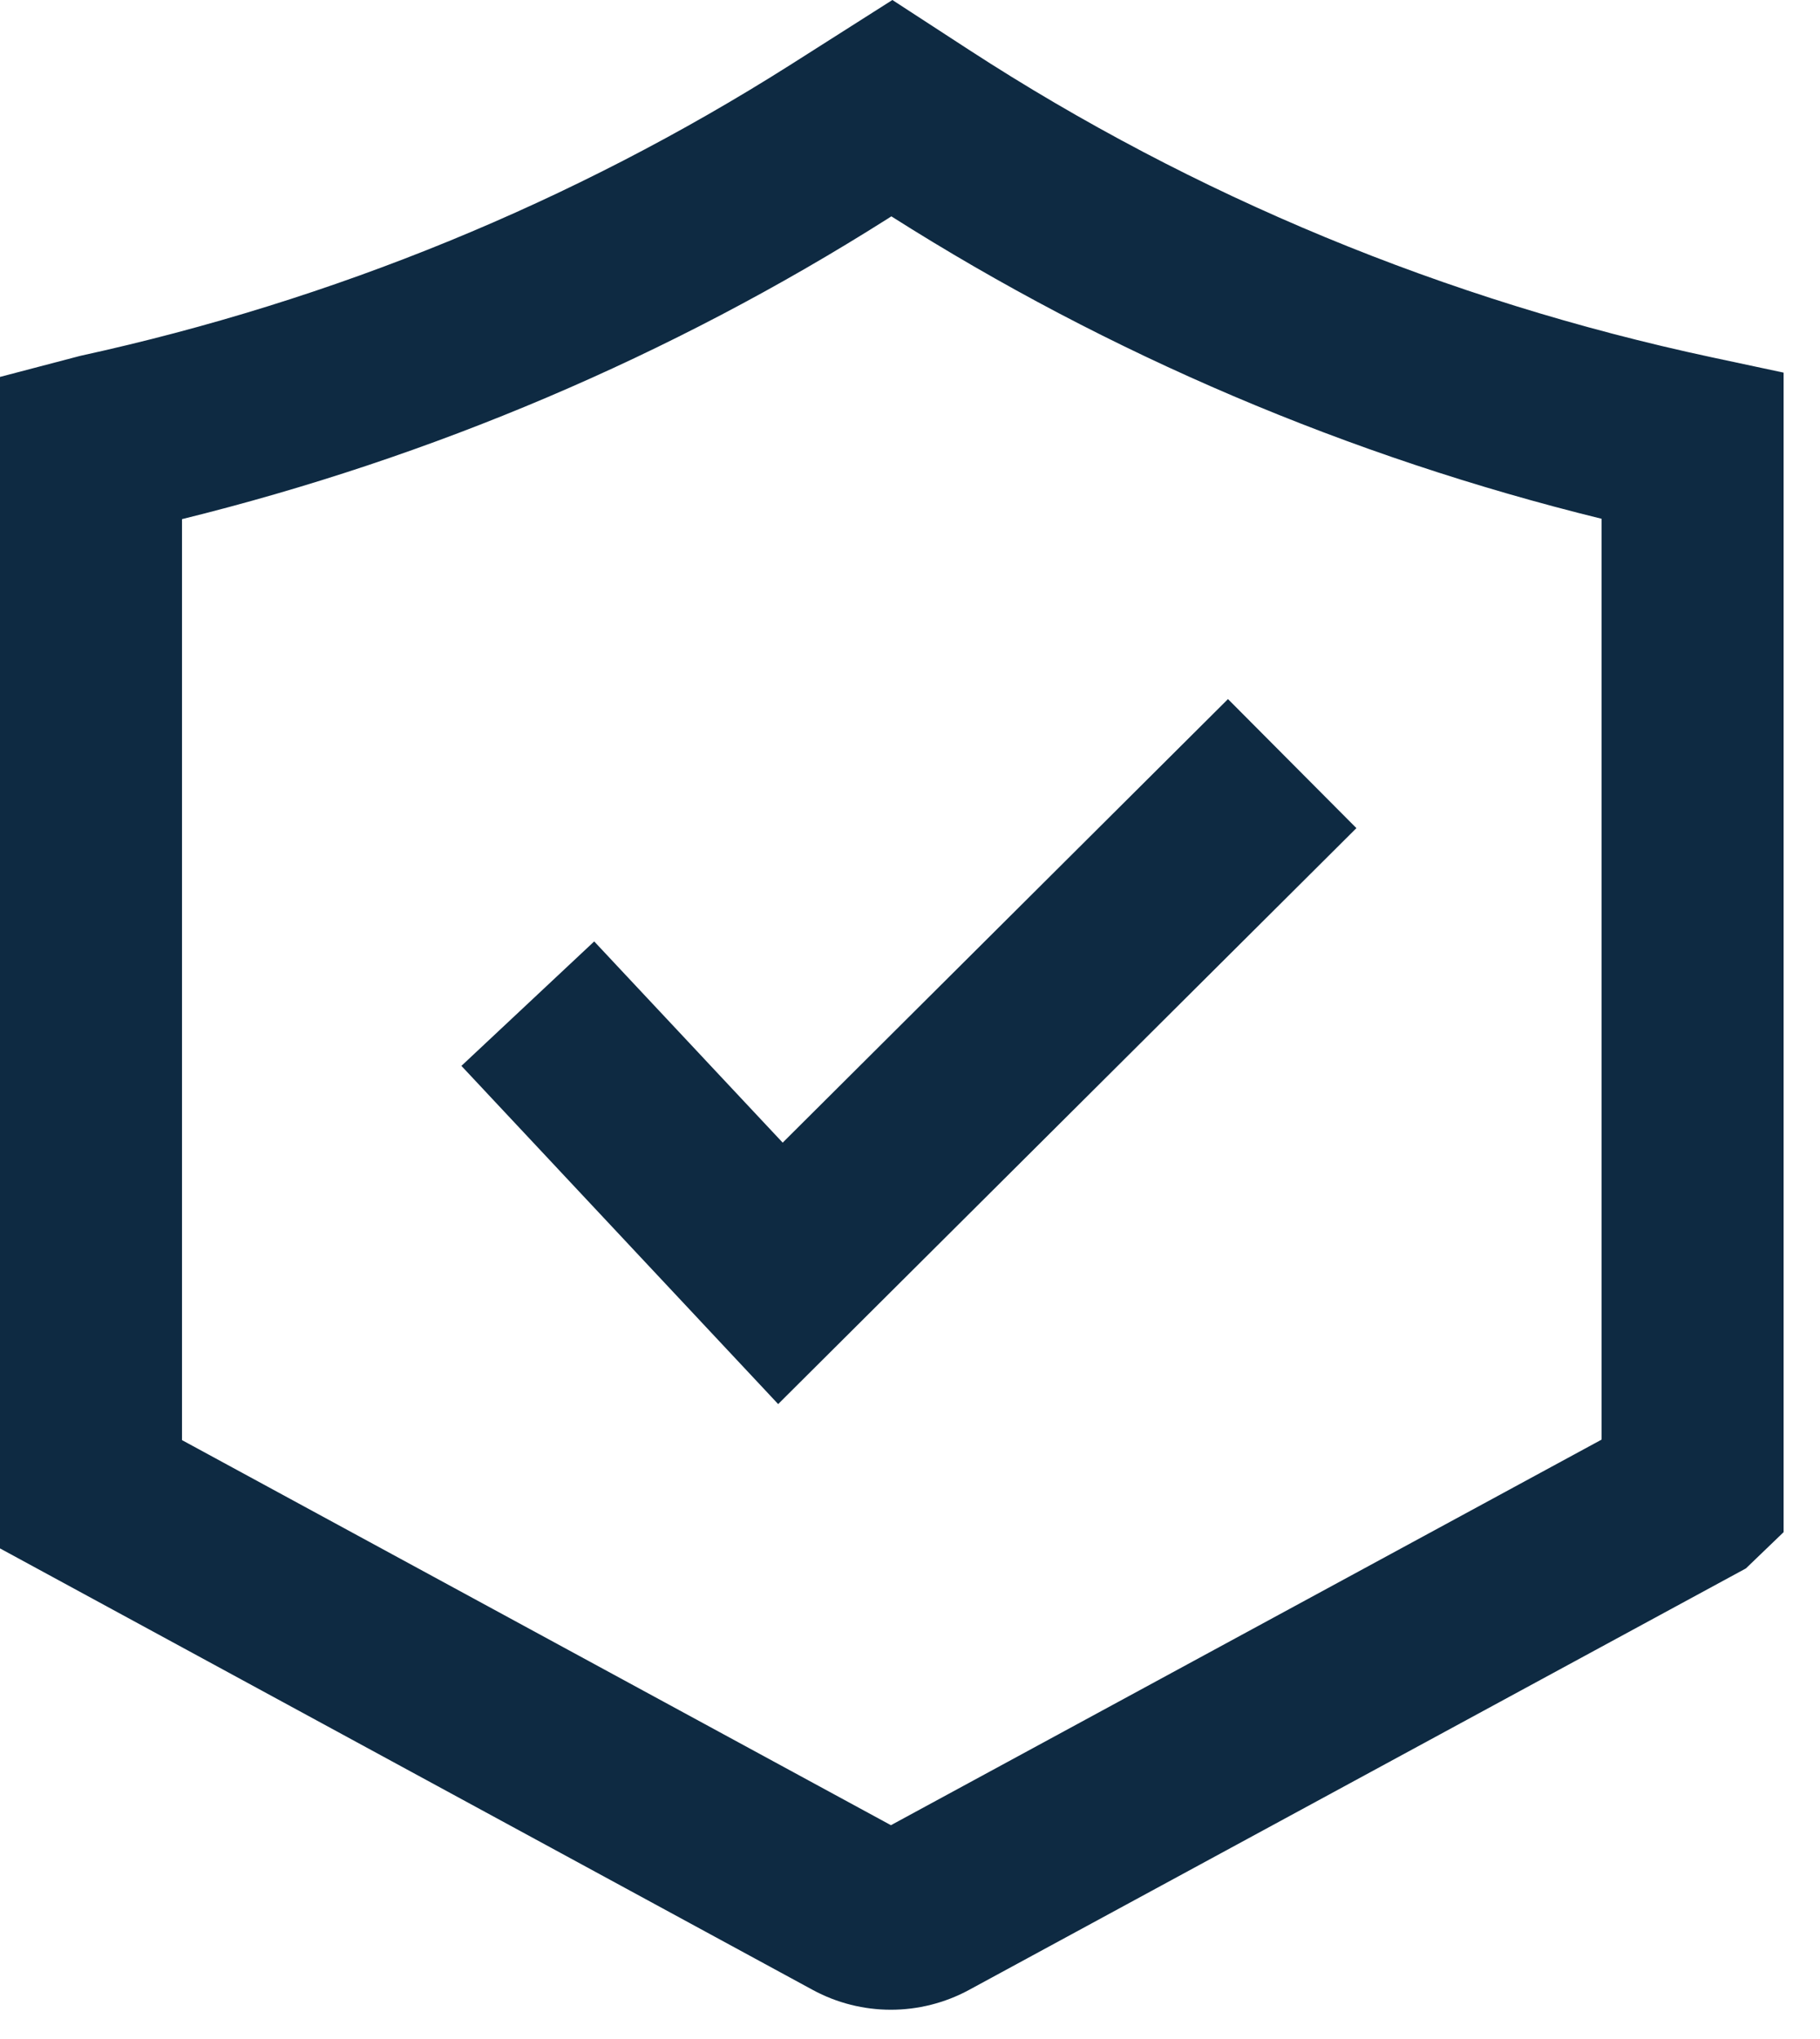 <?xml version="1.0" encoding="UTF-8"?> <svg xmlns="http://www.w3.org/2000/svg" width="25" height="28" viewBox="0 0 25 28" fill="none"><path fill-rule="evenodd" clip-rule="evenodd" d="M13.316 0.688L12.258 0L10.848 0.896C7.881 2.774 4.579 4.127 1.119 4.883L1.094 4.889L0 5.176V21.263L11.164 27.326C11.833 27.689 12.641 27.689 13.311 27.326L23.982 21.538L24.5 21.04V5.117L23.511 4.906C19.86 4.126 16.402 2.693 13.316 0.688ZM12.186 3.008L12.244 2.971C15.232 4.867 18.529 6.271 22 7.124V19.769L12.238 25.064L2.5 19.776V7.129C5.934 6.282 9.213 4.89 12.186 3.008ZM10.689 19.281L18.632 11.372L16.868 9.6L10.751 15.691L8.162 12.928L6.338 14.637L10.689 19.281Z" fill="#0E2A42"></path></svg> 